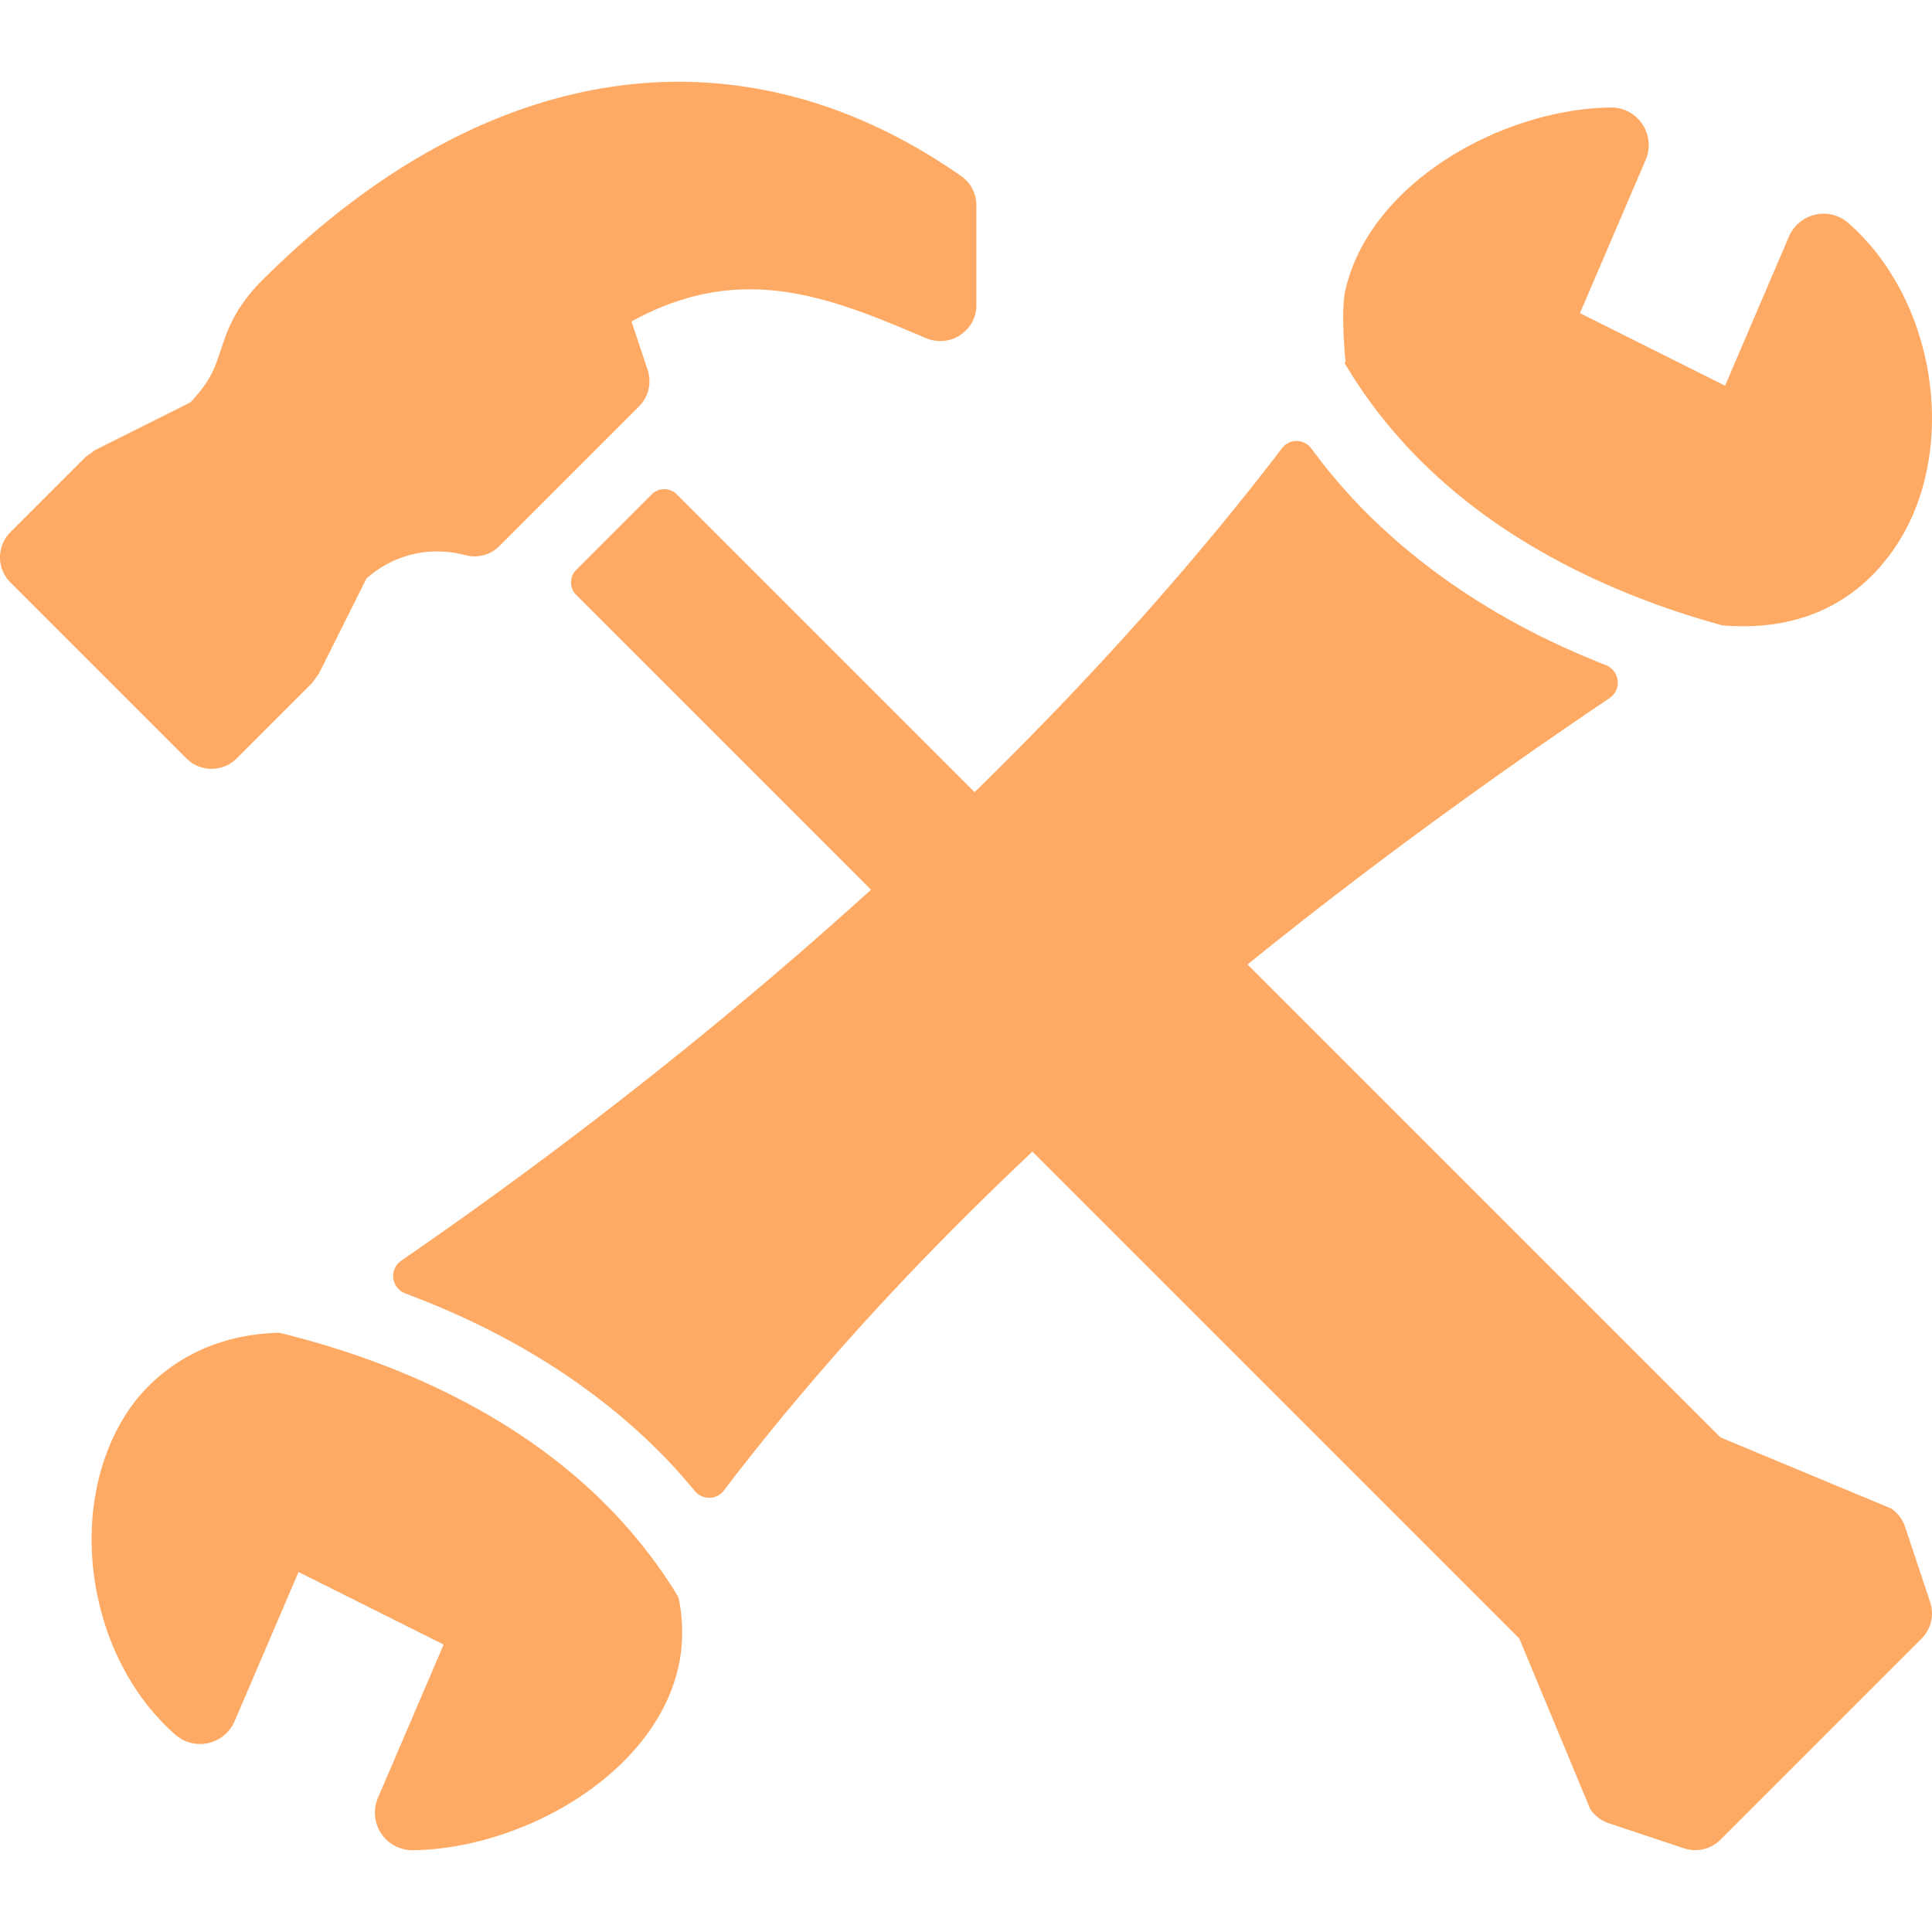 <svg class="" xml:space="preserve" style="enable-background:new 0 0 512 512" viewBox="0 0 512.01 512.01" y="0" x="0" height="512" width="512" xmlns:xlink="http://www.w3.org/1999/xlink" version="1.1" xmlns="http://www.w3.org/2000/svg"><g transform="matrix(-1,0,0,1,512.012,0)"><path class="" data-original="#000000" opacity="1" fill="#ffaa64" d="M477.765 373.495c-5.141-7.527-17.466-19.802-39.834-20.289-17.809 4.379-36.815 11.154-54.572 21.35-22.308 12.805-39.21 29.108-51.014 48.507-.171.547-.282.915-.282.915-1.24 6.458-1.018 12.471.154 17.74 6.398 28.62 41.536 48.242 70.362 48.619a9.95 9.95 0 0 0 9.272-13.874l-17.415-40.629 38.457-19.228 16.945 39.552a9.946 9.946 0 0 0 6.963 5.782 9.942 9.942 0 0 0 8.767-2.241c23.719-20.795 29.381-61.151 12.197-86.204zM405.659 334.089c-44.932-30.955-86.75-64.066-124.472-98.306l78.111-78.111a4.713 4.713 0 0 0 0-6.663l-19.99-19.99a4.713 4.713 0 0 0-6.663 0l-78.915 78.915c-30.647-29.938-58.079-60.525-81.464-91.147-2.027-2.652-5.885-2.523-7.861.163-4.362 5.936-9.169 11.59-14.481 16.902-10.35 10.35-22.402 19.511-36.105 27.371-8.793 5.055-18.005 9.358-27.354 13.027-3.764 1.48-4.337 6.518-.975 8.785 34.924 23.539 66.812 47.019 95.911 70.567L56.074 380.928 10.86 399.755a9.45 9.45 0 0 0-3.712 4.858l-6.663 19.99a9.418 9.418 0 0 0 2.275 9.64l53.314 53.314a9.422 9.422 0 0 0 9.64 2.275l19.99-6.663a9.407 9.407 0 0 0 4.858-3.712l18.809-45.223 129.031-129.031c31.511 29.655 58.72 59.516 81.764 89.804 1.959 2.575 5.714 2.566 7.775.068 2.942-3.593 6.056-7.074 9.392-10.401 10.358-10.35 22.41-19.519 36.113-27.38 9.965-5.722 20.469-10.512 31.092-14.49 3.798-1.419 4.456-6.414 1.121-8.715zM155.509 77.105c-6.39-28.62-41.536-48.242-70.362-48.619-3.353-.051-6.501 1.617-8.383 4.422a9.976 9.976 0 0 0-.881 9.452l17.415 40.63-38.457 19.228-16.945-39.56a9.985 9.985 0 0 0-6.963-5.782 9.942 9.942 0 0 0-8.767 2.241C-1.552 79.911-7.214 120.266 9.97 145.32c5.671 8.271 18.749 22.701 45.642 20.4 15.952-4.379 32.615-10.735 48.285-19.742 22.804-13.096 39.988-29.826 51.8-49.799-.094-.137-.205-.282-.308-.419.171-.547 1.292-13.386.12-18.655z"></path><path class="" data-original="#000000" opacity="1" fill="#ffaa64" d="m509.251 141.026-19.99-19.99c-.821-.59-1.634-1.172-2.455-1.771l-25.233-12.617c-5.337-5.611-6.543-9.255-8.04-13.814-1.659-5.021-3.729-11.265-10.914-18.45-58.858-58.856-126.448-68.941-185.425-27.653-2.481 1.736-3.935 4.645-3.935 7.664v26.653c0 3.165 1.702 6.047 4.354 7.801 2.634 1.745 6.099 2.002 9.007.761 24.959-10.589 48.619-20.623 78.043-4.414l-4.285 12.856a9.435 9.435 0 0 0 2.275 9.648l37.02 37.02c2.352 2.352 5.765 3.285 8.973 2.412 9.007-2.429 18.963-.393 26.285 6.236l12.591 25.182c.59.821 1.172 1.634 1.771 2.455l19.99 19.99c3.678 3.678 9.648 3.678 13.326 0l46.651-46.651c3.669-3.67 3.669-9.64-.009-13.318z"></path></g></svg>
